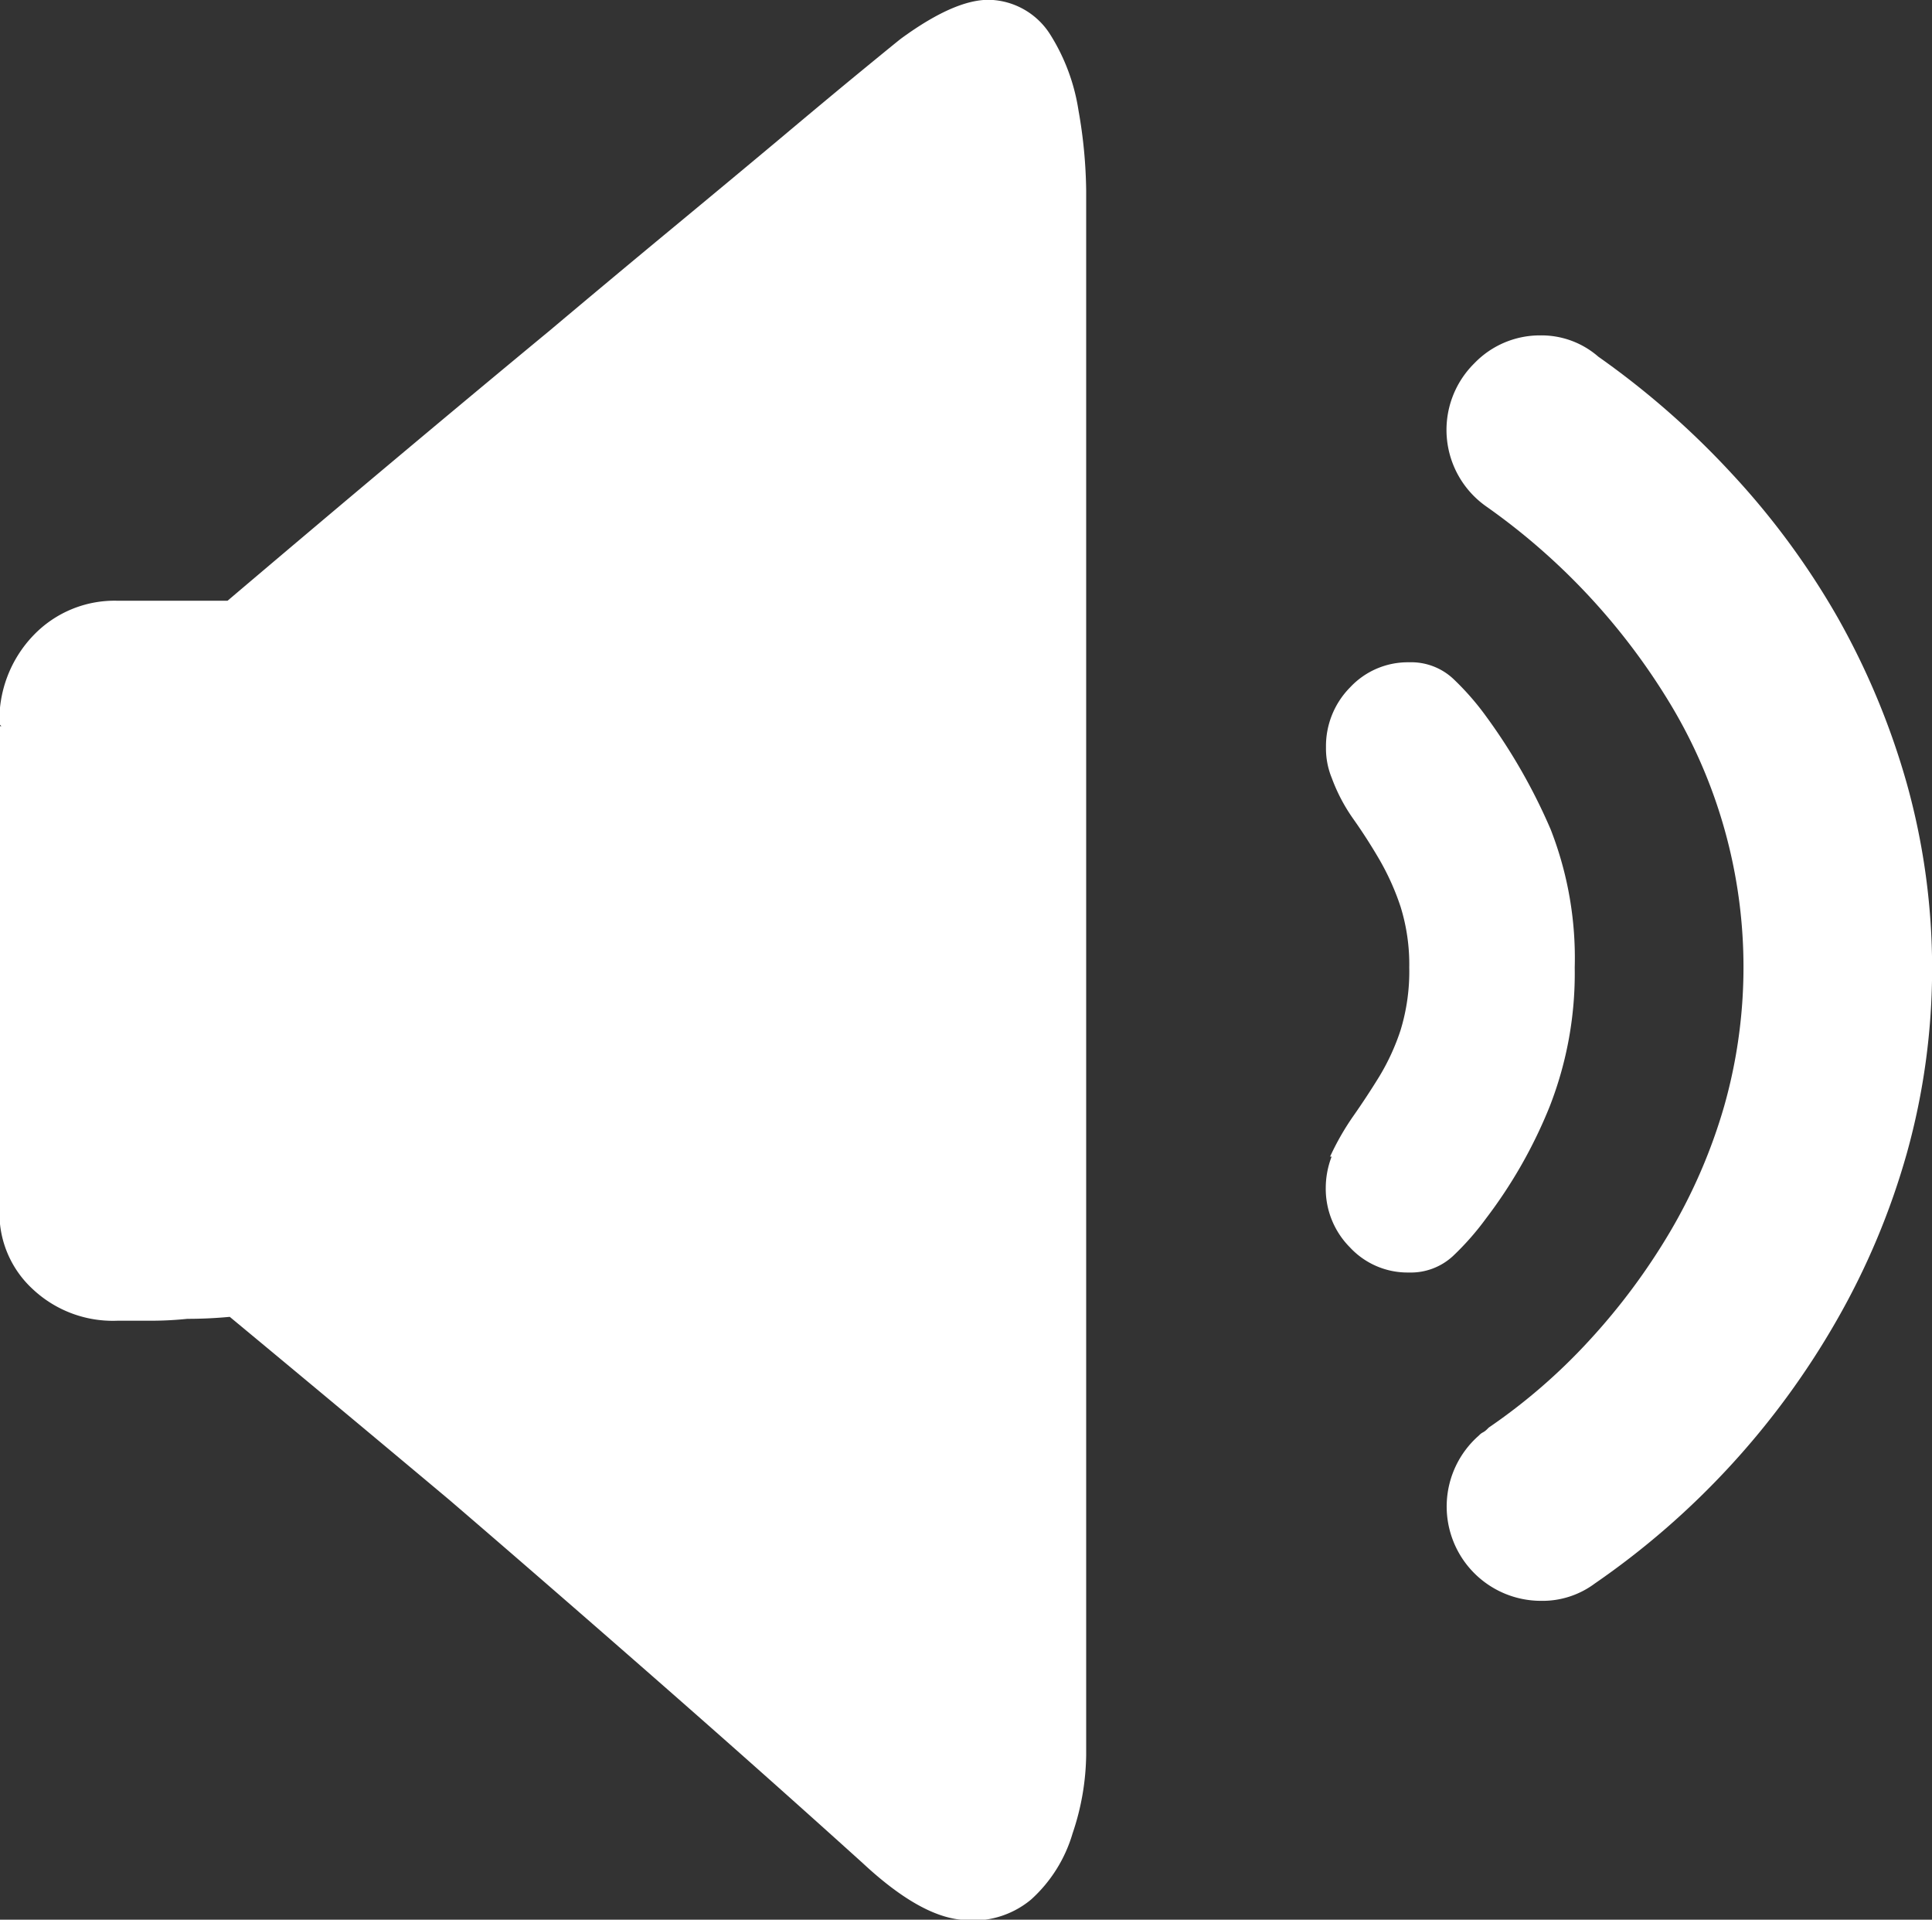 <svg id="图层_1" data-name="图层 1" xmlns="http://www.w3.org/2000/svg" xmlns:xlink="http://www.w3.org/1999/xlink" viewBox="0 0 175.15 174"><rect x="0" y="0" width="175.15" height="174" fill="#333333" stroke="none"/><defs><style>.cls-1{fill:url(#未命名的渐变_18);}</style><linearGradient id="未命名的渐变_18" x1="12.42" y1="97.47" x2="187.58" y2="97.47" gradientUnits="userSpaceOnUse"><stop offset="0" stop-color="#ffffff"/><stop offset="1" stop-color="#ffffff"/></linearGradient></defs><title>公告最新</title><path class="cls-1" d="M90.64,179.35q-8.92-8.06-18.9-16.8t-18.55-16.1q-10-8.38-19.94-16.62c-1.29.12-2.57.18-3.85.18a32,32,0,0,1-3.33.17h-3a10.6,10.6,0,0,1-7.7-2.88,9.33,9.33,0,0,1-3-6.92V76.29h.18l-.18-.17a11.08,11.08,0,0,1,3.07-8.05,10.18,10.18,0,0,1,7.61-3.15h10q16.09-13.65,29.22-24.5,5.61-4.72,11-9.18t9.79-8.14q4.38-3.68,7.35-6.12c2-1.64,3.21-2.63,3.68-3q5.25-3.84,8.48-3.5a6.73,6.73,0,0,1,5.08,3.15,18,18,0,0,1,2.54,6.83,43.82,43.82,0,0,1,.7,7.35V169.55a22.86,22.86,0,0,1-1.23,7.09,13,13,0,0,1-3.76,6,8.22,8.22,0,0,1-6.39,1.83Q95.72,184.08,90.64,179.35ZM147.16,75.42A52.25,52.25,0,0,1,153,85.65a32,32,0,0,1,2.18,12.51,33.13,33.13,0,0,1-2.27,12.6,43.46,43.46,0,0,1-5.77,10.15,25,25,0,0,1-3,3.41,5.63,5.63,0,0,1-4,1.49,7.12,7.12,0,0,1-5.34-2.28,7.53,7.53,0,0,1-2.19-5.42,7.93,7.93,0,0,1,.53-2.8H133a23.83,23.83,0,0,1,2.1-3.67c.82-1.17,1.61-2.37,2.36-3.59a20.33,20.33,0,0,0,1.93-4.2,18.21,18.21,0,0,0,.79-5.69,17.6,17.6,0,0,0-.79-5.51,22.77,22.77,0,0,0-1.93-4.29q-1.12-1.92-2.36-3.67A15.9,15.9,0,0,1,133.16,81a7.06,7.06,0,0,1-.53-2.8,7.57,7.57,0,0,1,2.19-5.43,7.15,7.15,0,0,1,5.34-2.27,5.59,5.59,0,0,1,4,1.49A24.43,24.43,0,0,1,147.16,75.42ZM157,154a7.93,7.93,0,0,1-4.9,1.57,8.55,8.55,0,0,1-5.59-15,1.22,1.22,0,0,1,.35-.27,1.5,1.5,0,0,0,.35-.26l.17-.17a52.67,52.67,0,0,0,9.1-7.88,58.13,58.13,0,0,0,7.35-9.88,49.39,49.39,0,0,0,4.9-11.38,46.21,46.21,0,0,0-4.9-36.48,59.45,59.45,0,0,0-16.62-17.84,8.48,8.48,0,0,1-1.14-13,8.24,8.24,0,0,1,6-2.54,7.84,7.84,0,0,1,5.25,1.93,76,76,0,0,1,12.08,10.58A70.29,70.29,0,0,1,179,66.41a68.23,68.23,0,0,1,6.3,15.13,62.37,62.37,0,0,1,0,33.42,66.92,66.92,0,0,1-6.39,15.22A72.86,72.86,0,0,1,157,154Z" transform="translate(-12.42 -10.47)"/></svg>
